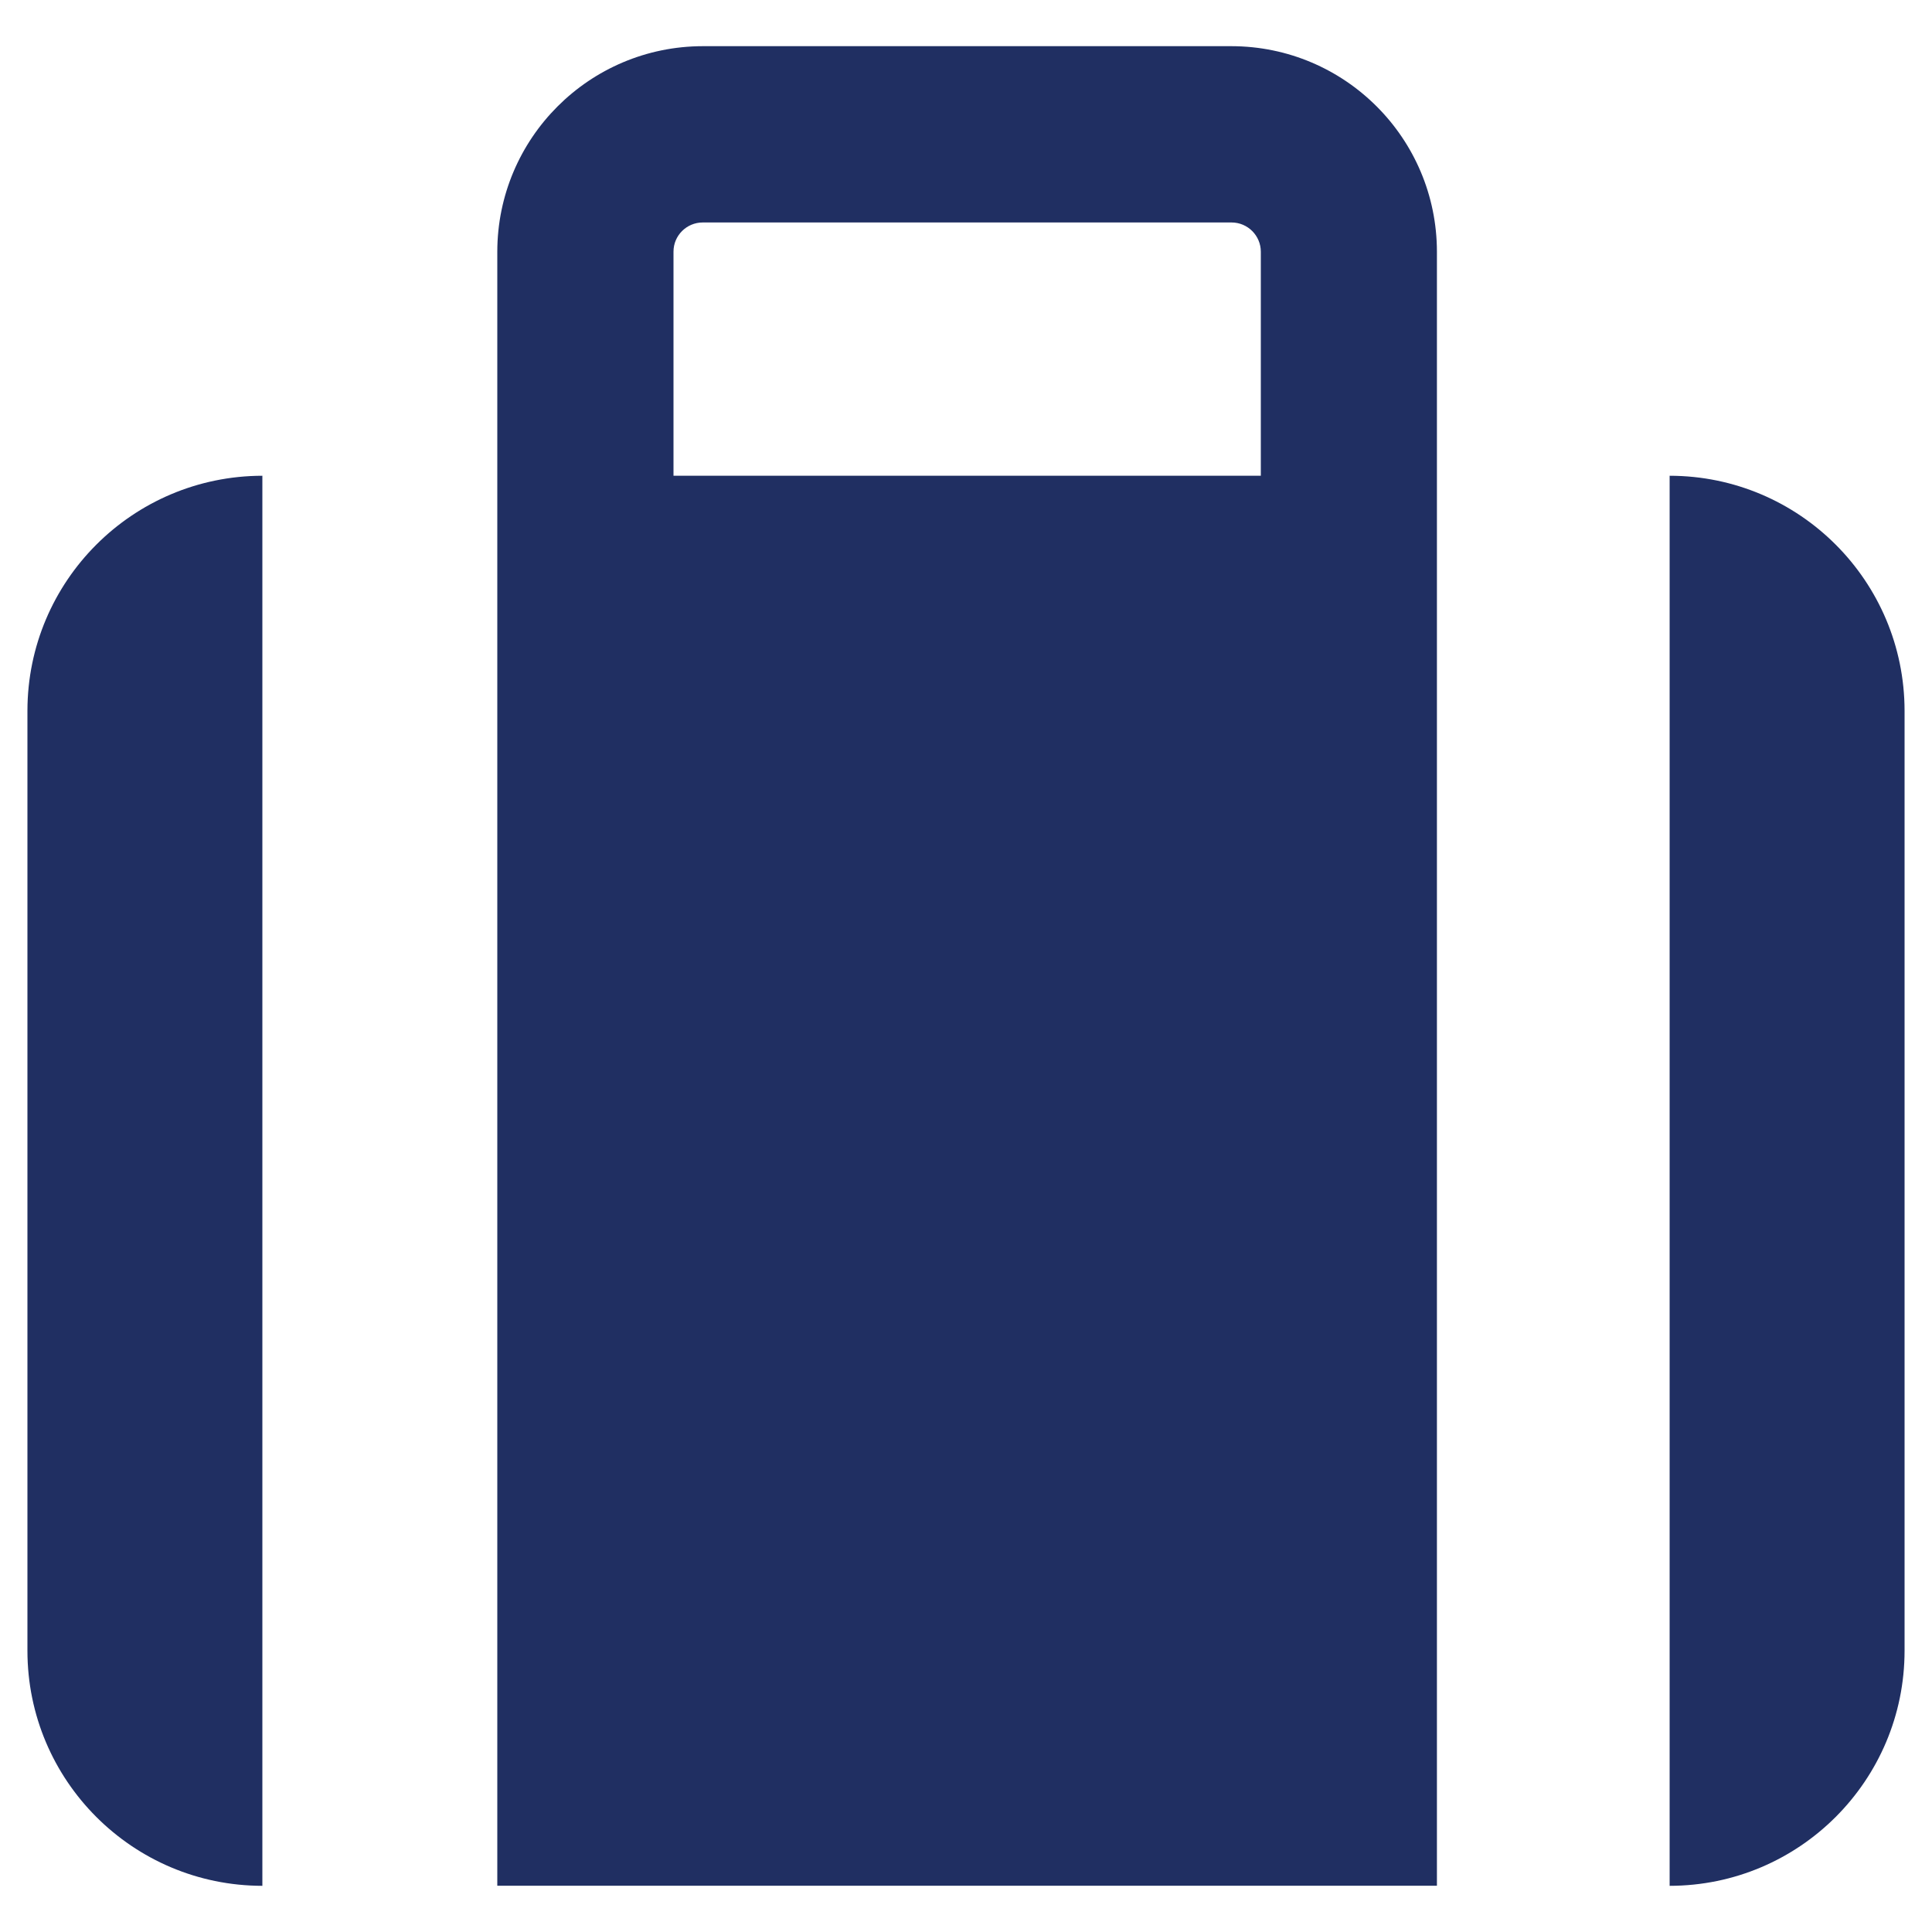 <?xml version="1.0" encoding="UTF-8"?>
<svg id="Layer_1" xmlns="http://www.w3.org/2000/svg" version="1.1" viewBox="0 0 20 20">
  <!-- Generator: Adobe Illustrator 29.6.1, SVG Export Plug-In . SVG Version: 2.1.1 Build 9)  -->
  <path d="M12.747.478h-5.471c-1.175.001-2.127.953-2.128,2.128v16.915h9.727V2.606c-.001-1.175-.953-2.127-2.128-2.128ZM13.052,4.925h-6.08v-2.319h0v-.001c0-.167.136-.302.303-.302h5.474c.167,0,.303.136.303.303v2.319ZM2.716,4.925v14.597c-1.343-.001-2.432-1.091-2.432-2.434V7.358c.001-1.343,1.089-2.431,2.432-2.433ZM19.716,7.358v9.73c-0,1.343-1.089,2.433-2.432,2.434V4.925c1.343.001,2.431,1.09,2.432,2.433Z" fill="#202f62"/>
</svg>